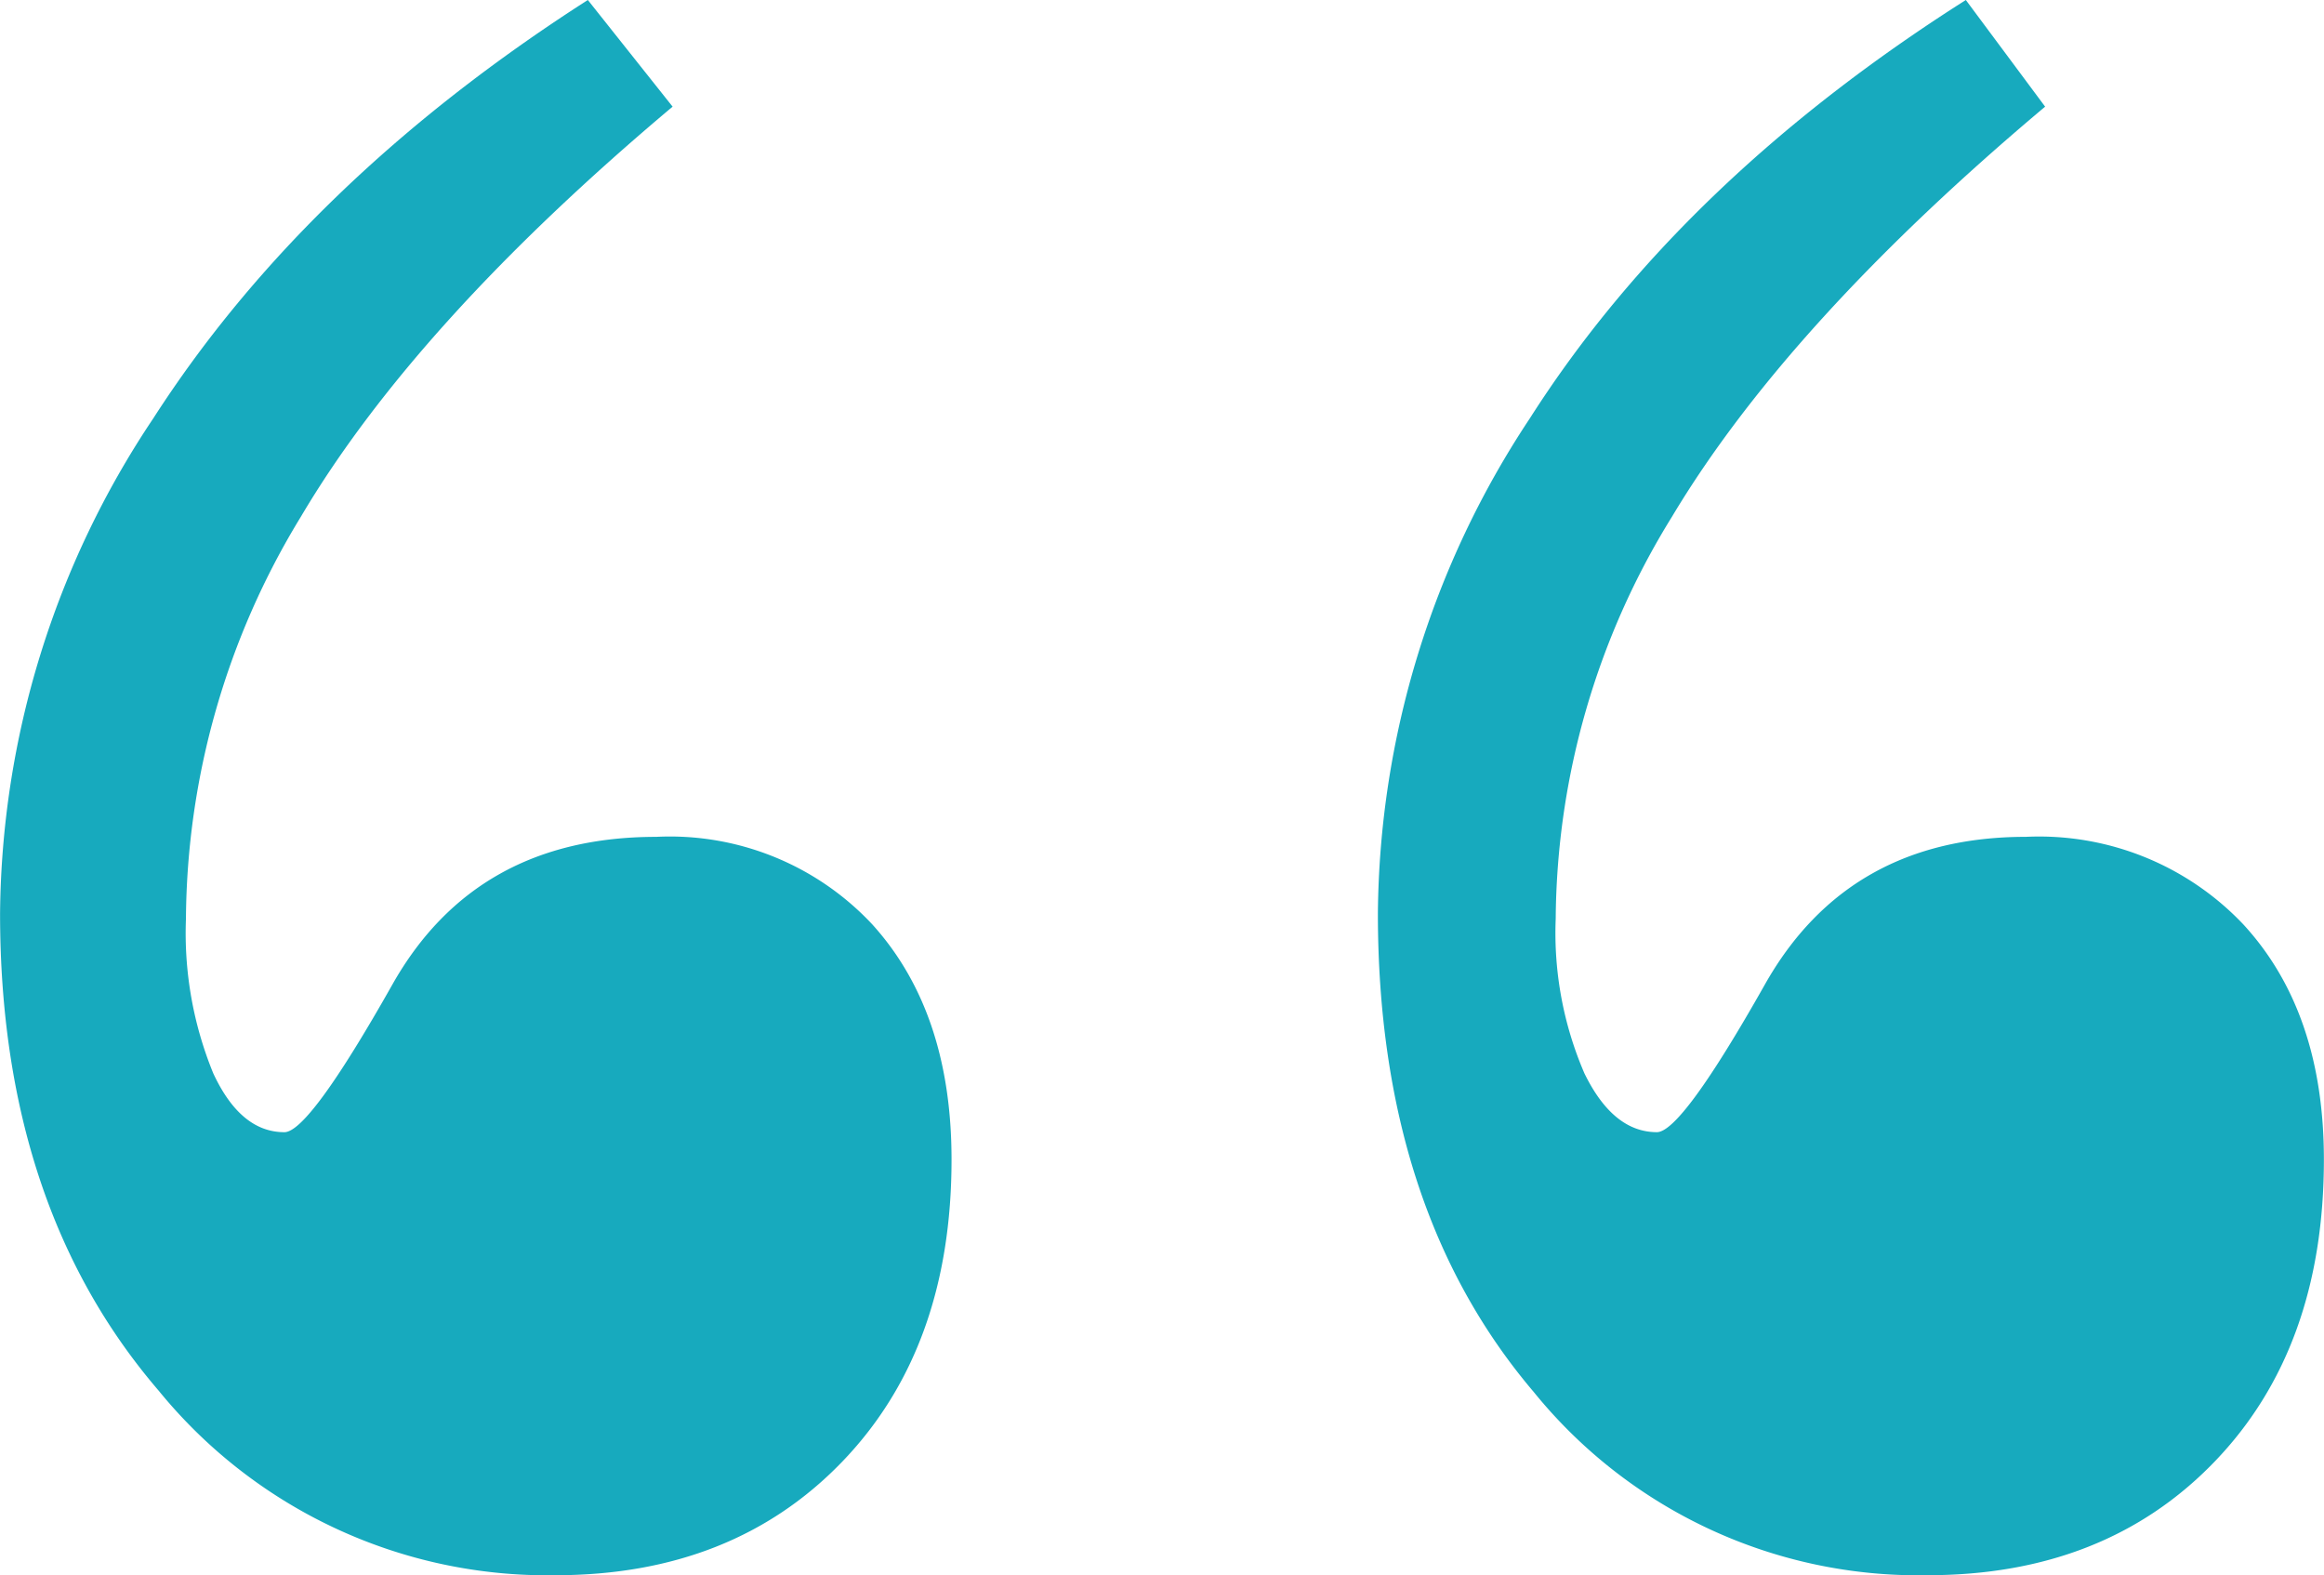 <svg xmlns="http://www.w3.org/2000/svg" width="103.76" height="70.313" viewBox="0 0 103.76 70.313"><defs><style>.a{fill:#17aabe;}</style></defs><path class="a" d="M103.267,68.956l3.54,4.761Q95.332,83.36,90.144,92.027a34.48,34.48,0,0,0-5.188,17.944,15.805,15.805,0,0,0,1.282,6.9q1.282,2.625,3.235,2.625,1.1,0,4.822-6.592t11.658-6.592a12.556,12.556,0,0,1,9.7,3.906q3.6,3.906,3.6,10.5,0,8.423-4.883,13.489t-12.817,5.066a22.1,22.1,0,0,1-17.578-8.179q-6.958-8.179-6.958-21.362A40.509,40.509,0,0,1,83.8,87.633Q90.571,77.013,103.267,68.956Zm-61.523,0,3.784,4.761q-11.475,9.644-16.6,18.311A34.784,34.784,0,0,0,23.8,109.972a16.494,16.494,0,0,0,1.221,6.9q1.221,2.625,3.174,2.625,1.1,0,4.822-6.592t11.78-6.592a12.363,12.363,0,0,1,9.644,3.906q3.54,3.906,3.54,10.5,0,8.423-4.883,13.489t-12.817,5.066a22.382,22.382,0,0,1-17.7-8.24q-7.08-8.24-7.08-21.3a40.252,40.252,0,0,1,6.836-22.095Q29.17,77.013,41.743,68.956Z" transform="translate(-15.498 -68.956)"/></svg>